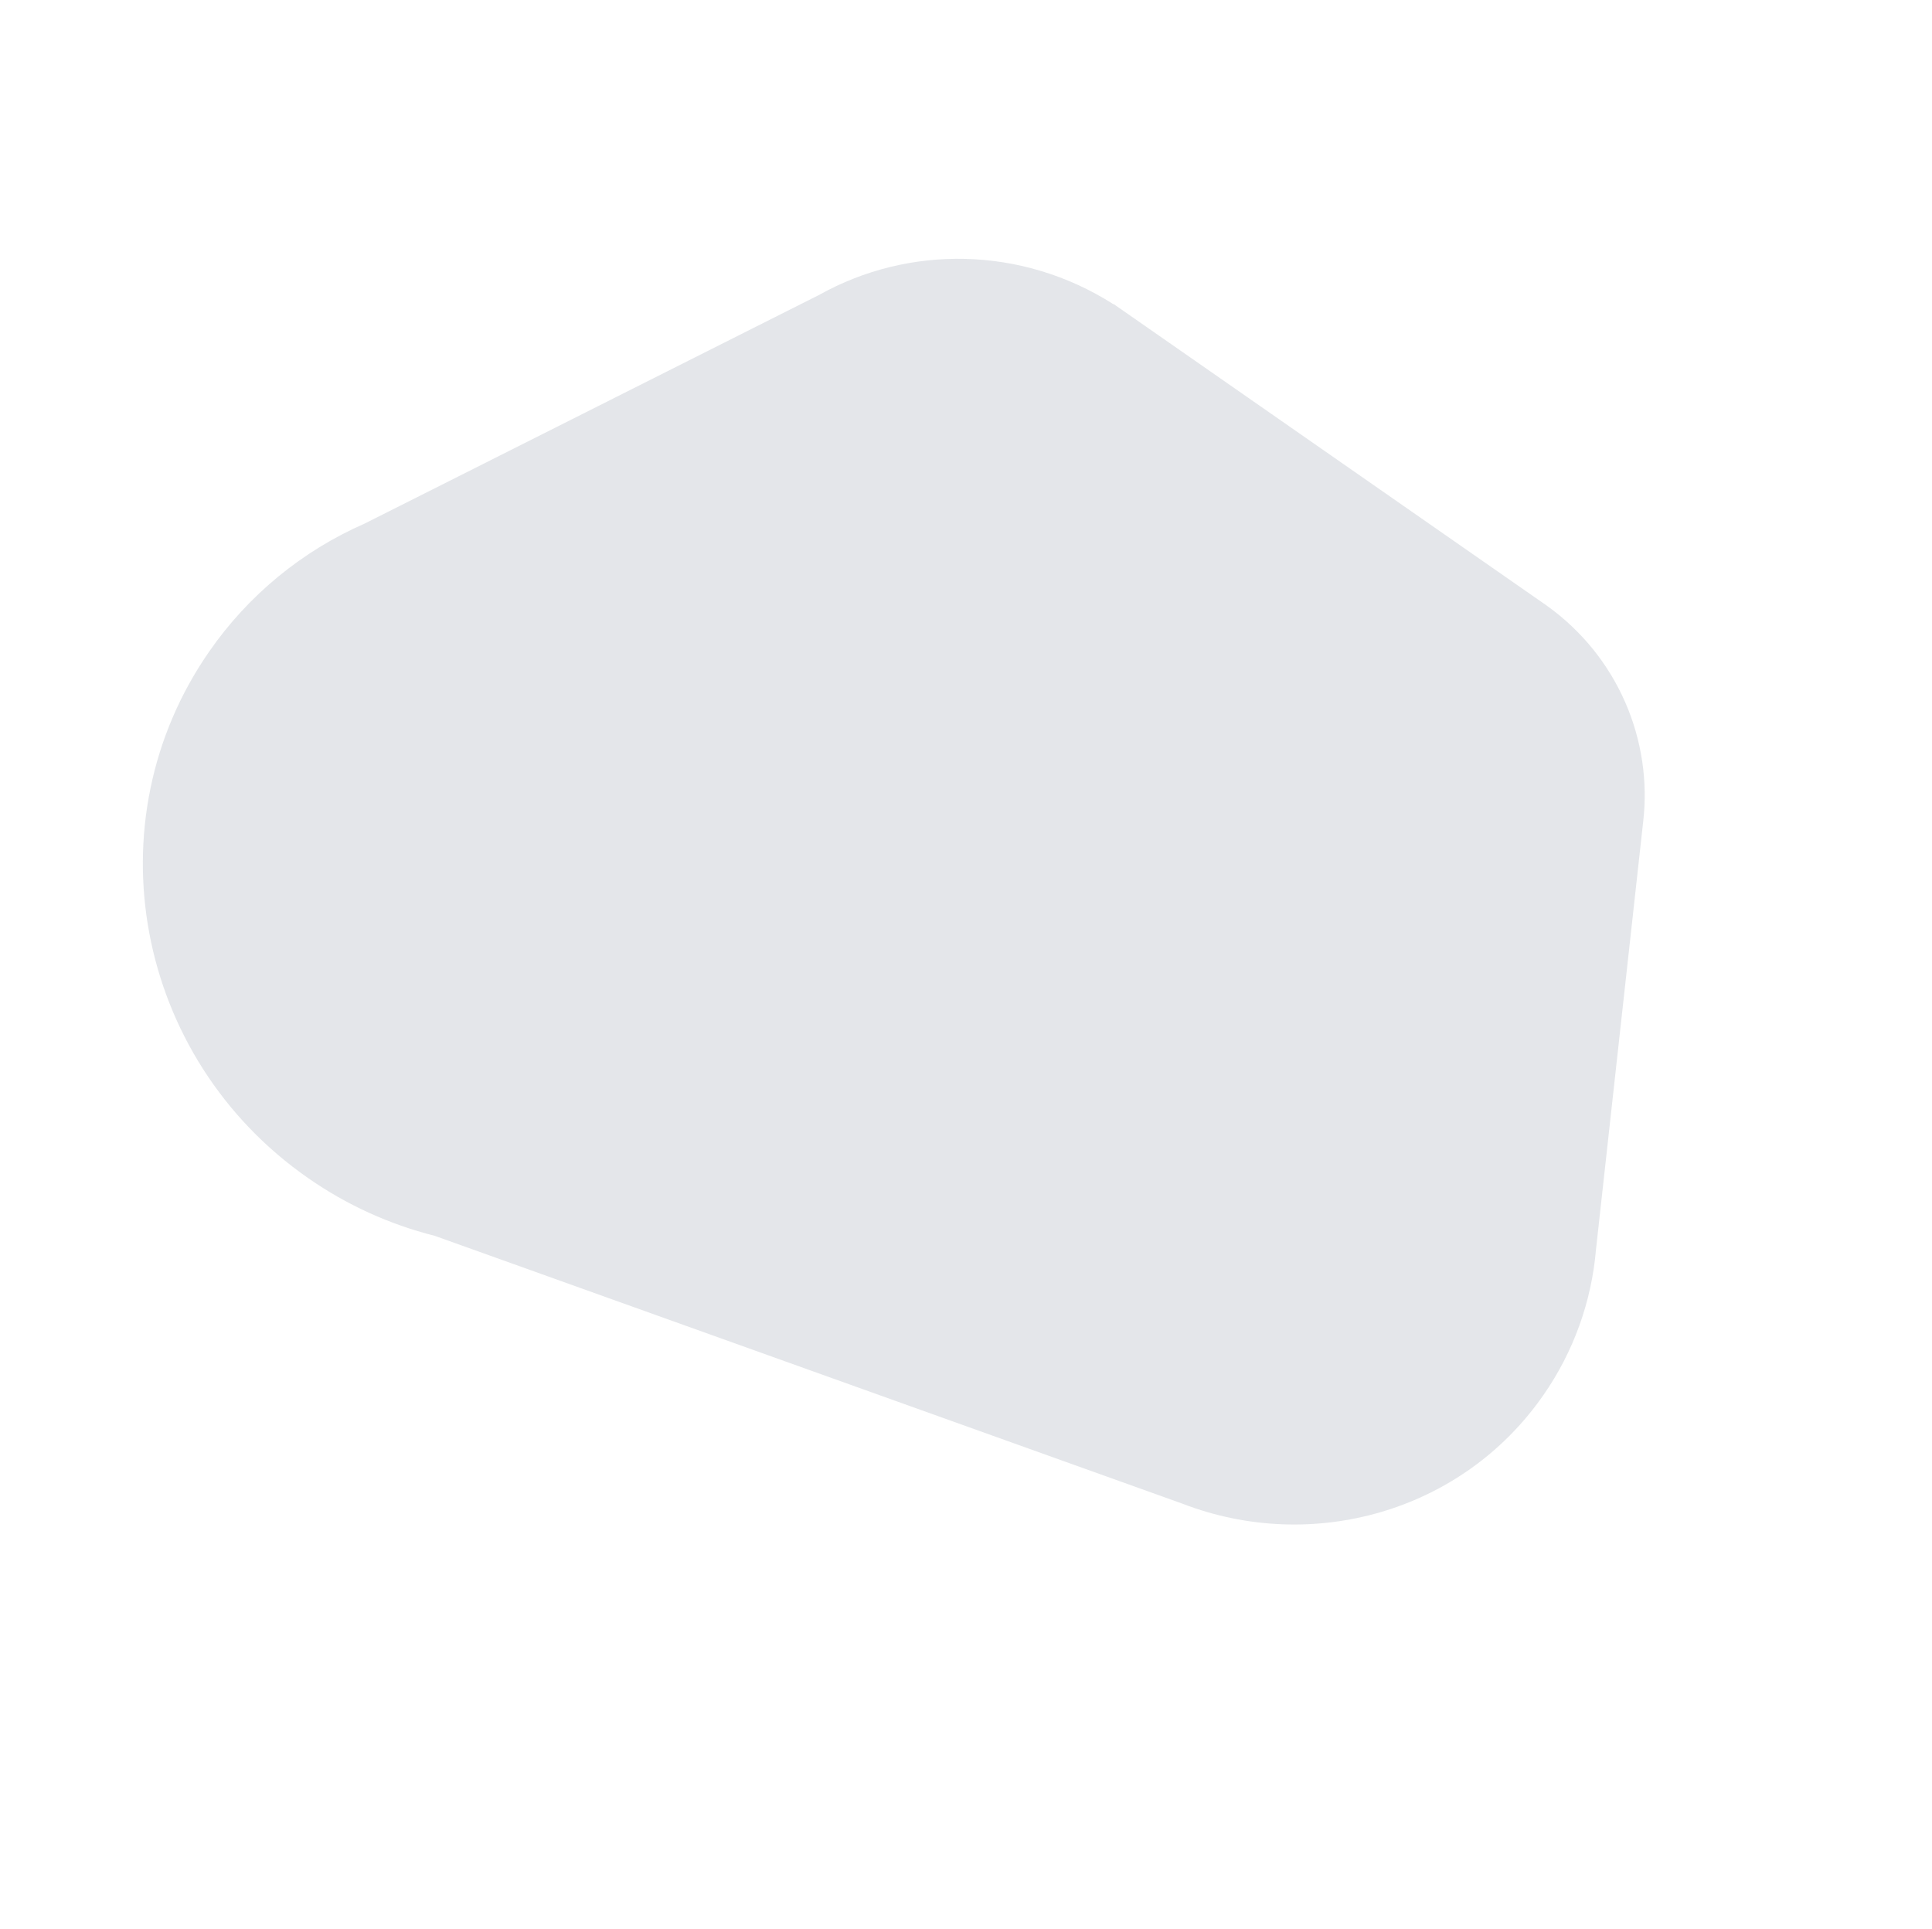 <svg width="706" height="705" viewBox="0 0 706 705" fill="none" xmlns="http://www.w3.org/2000/svg">
<g opacity="0.15" clip-path="url(#clip0)">
<path d="M583.225 456.484C581.607 475.639 574.97 494.029 563.983 509.802C534.234 552.595 479.371 567.691 432.166 549.483L158.861 451.577C142.27 447.402 126.577 440.243 112.55 430.448C49.353 386.447 33.199 300.31 76.46 238.063C90.696 217.523 110.357 201.341 133.252 191.32L299.452 107.7C331.939 89.552 373.301 89.754 406.891 111.179L406.95 111.105L410.583 113.635L490.191 169.061L564.277 220.637L565.222 221.295C591.364 240.014 603.921 270.71 600.452 300.308L583.225 456.484Z" fill="#495A71"/>
</g>
<defs>
<clipPath id="clip0">
<rect width="509.249" height="512.118" fill="white" transform="translate(271.651 704.201) rotate(-122.198)"/>
</clipPath>
</defs>
</svg>
